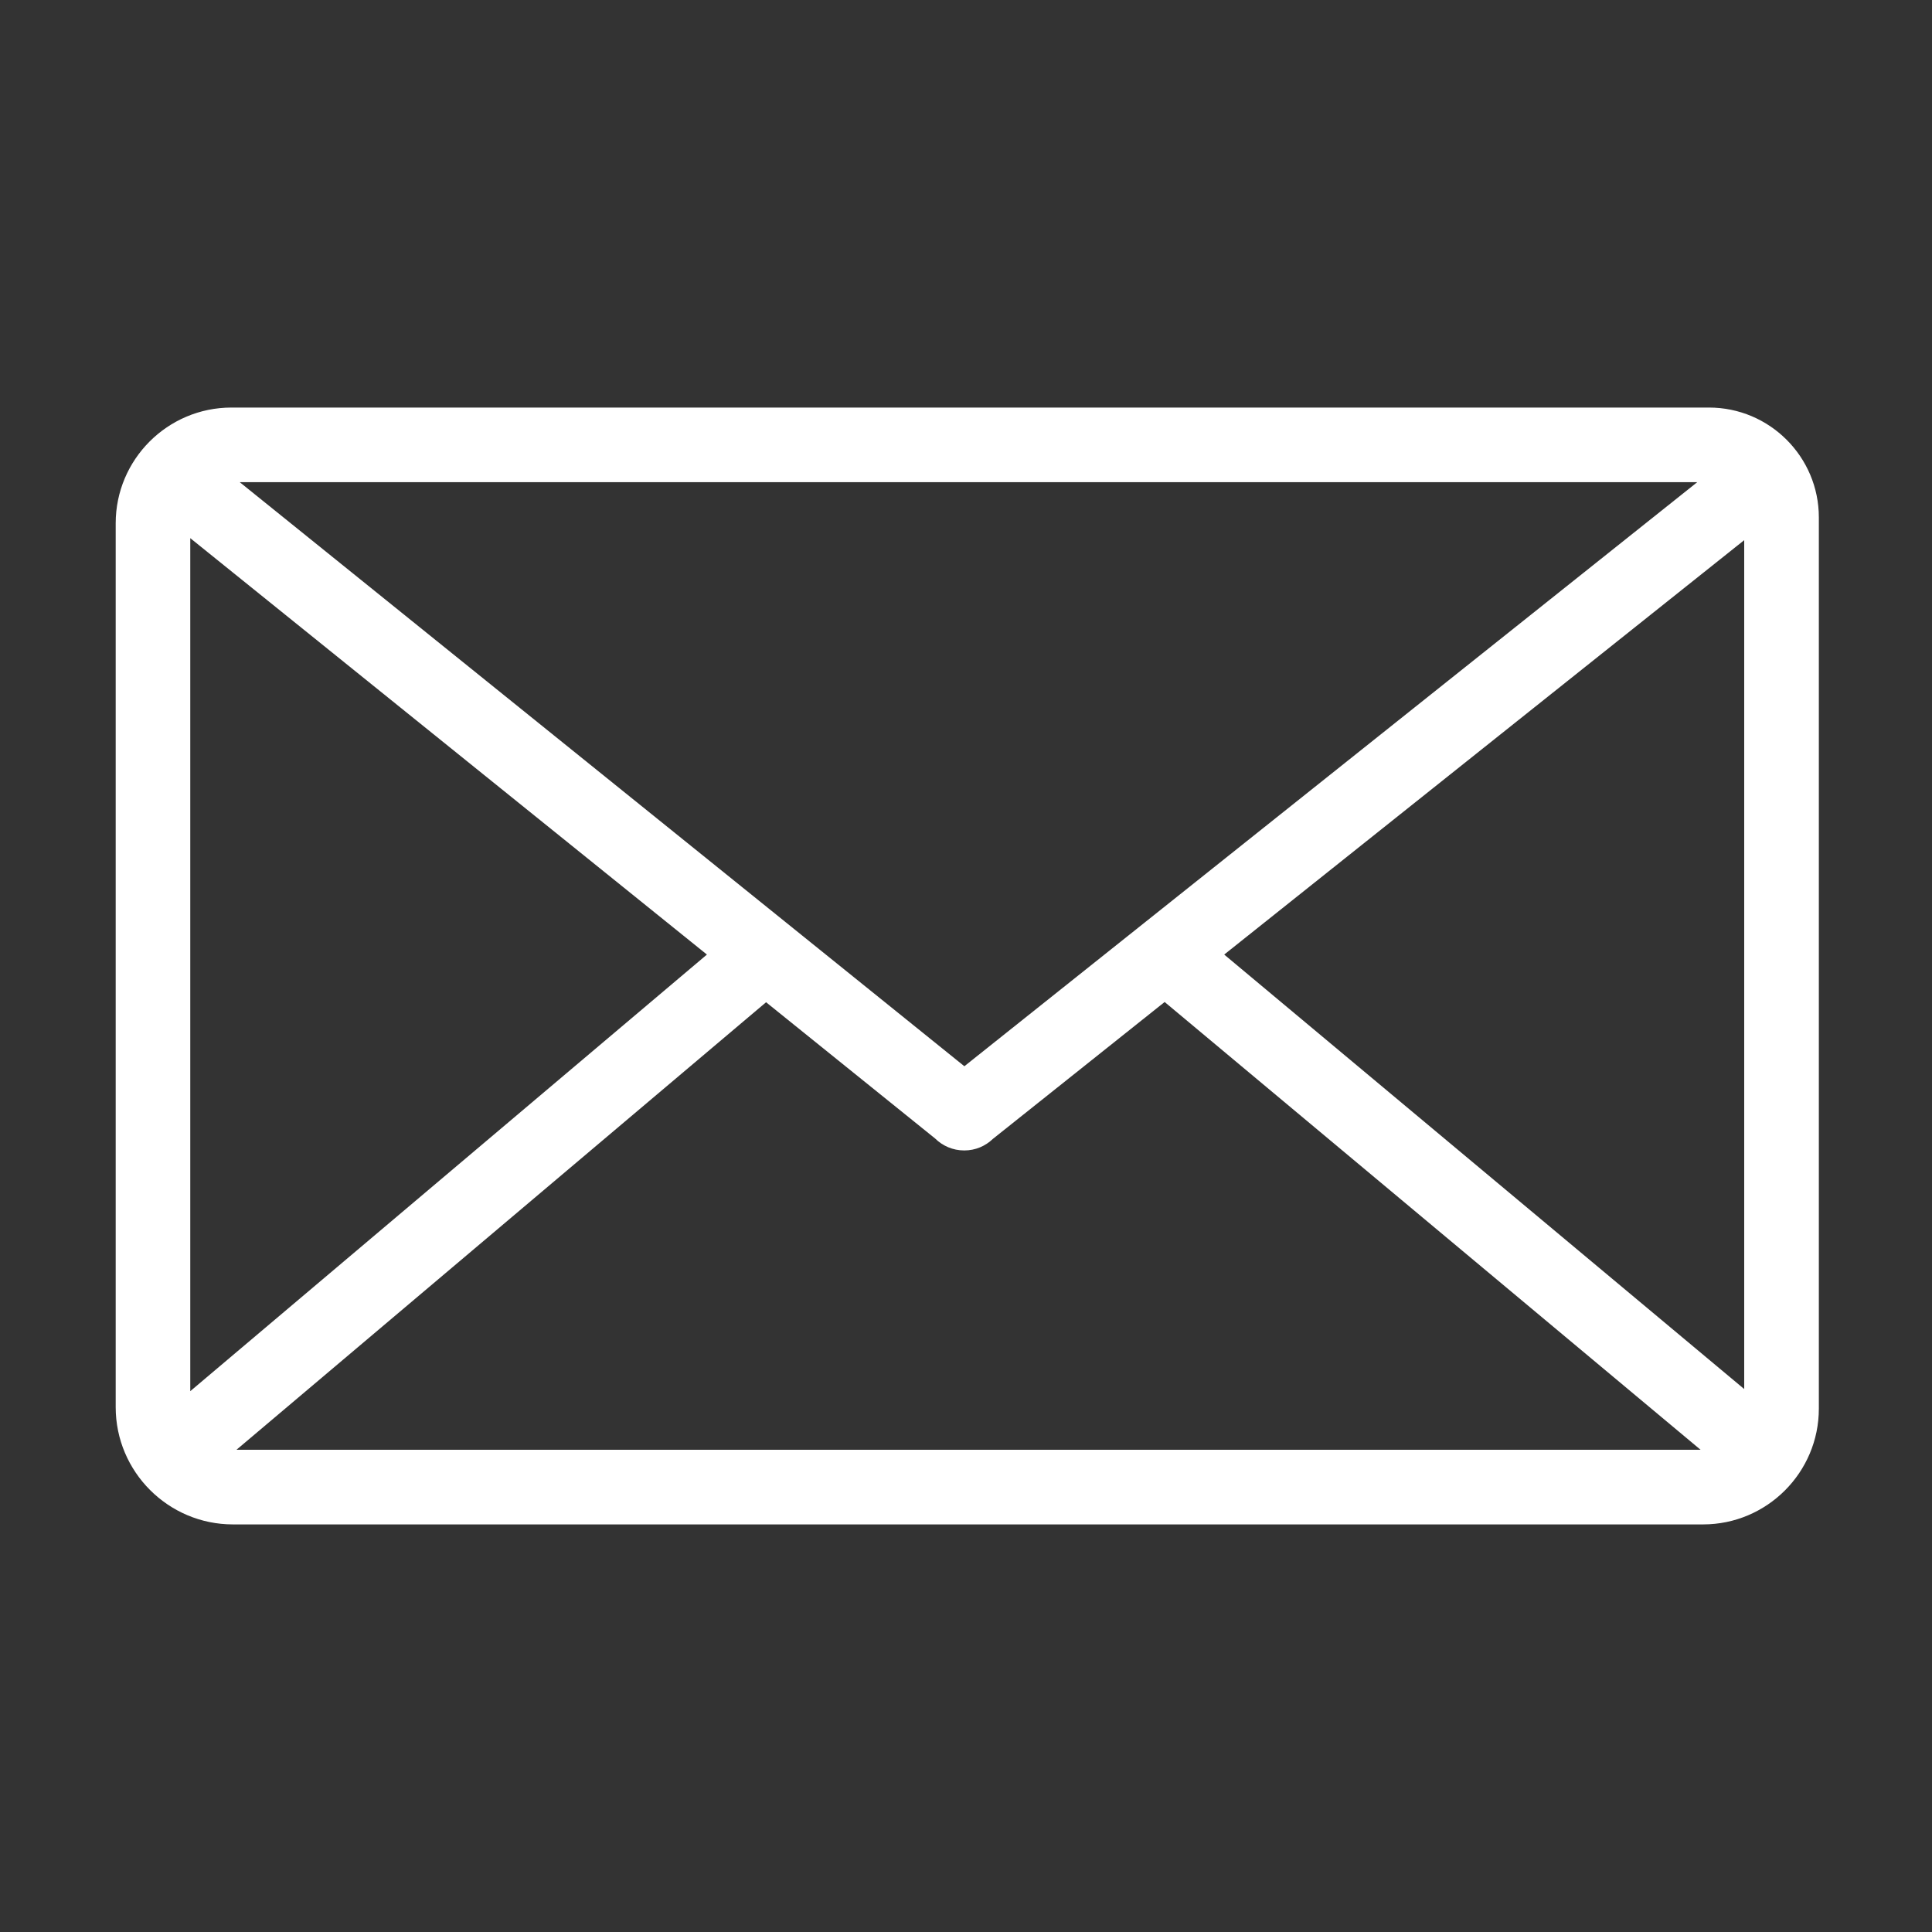 <?xml version="1.0" encoding="UTF-8"?>
<svg id="Layer_1" data-name="Layer 1" xmlns="http://www.w3.org/2000/svg" viewBox="0 0 600 600">
  <rect x="0" y="0" width="600" height="600" fill="#333333" stroke="none"/>
  <defs>
    <style>
      .cls-1 {
        fill: #fff;
      }
    </style>
  </defs>
  <path class="cls-1" d="M530.74,126.57H71.88c-19.83,0-35.95,16.13-35.95,35.95v274.49c0,20.08,16.34,36.41,36.41,36.41h456.56c19.83,0,35.96-16.13,35.96-35.95V160.69c0-18.81-15.3-34.12-34.12-34.12ZM299.49,331.13L74.45,149.74h452.65l-227.61,181.39ZM219.54,296.45L59.09,432.04V167.13l160.45,129.32ZM237.92,311.26l52.5,42.32c2.32,2.29,5.51,3.7,9.03,3.7s6.58-1.37,8.89-3.58l53.35-42.52,166.44,139.06H73.44l164.48-138.99ZM380.19,296.45l161.49-128.7v263.63l-161.49-134.93Z"/>
</svg>